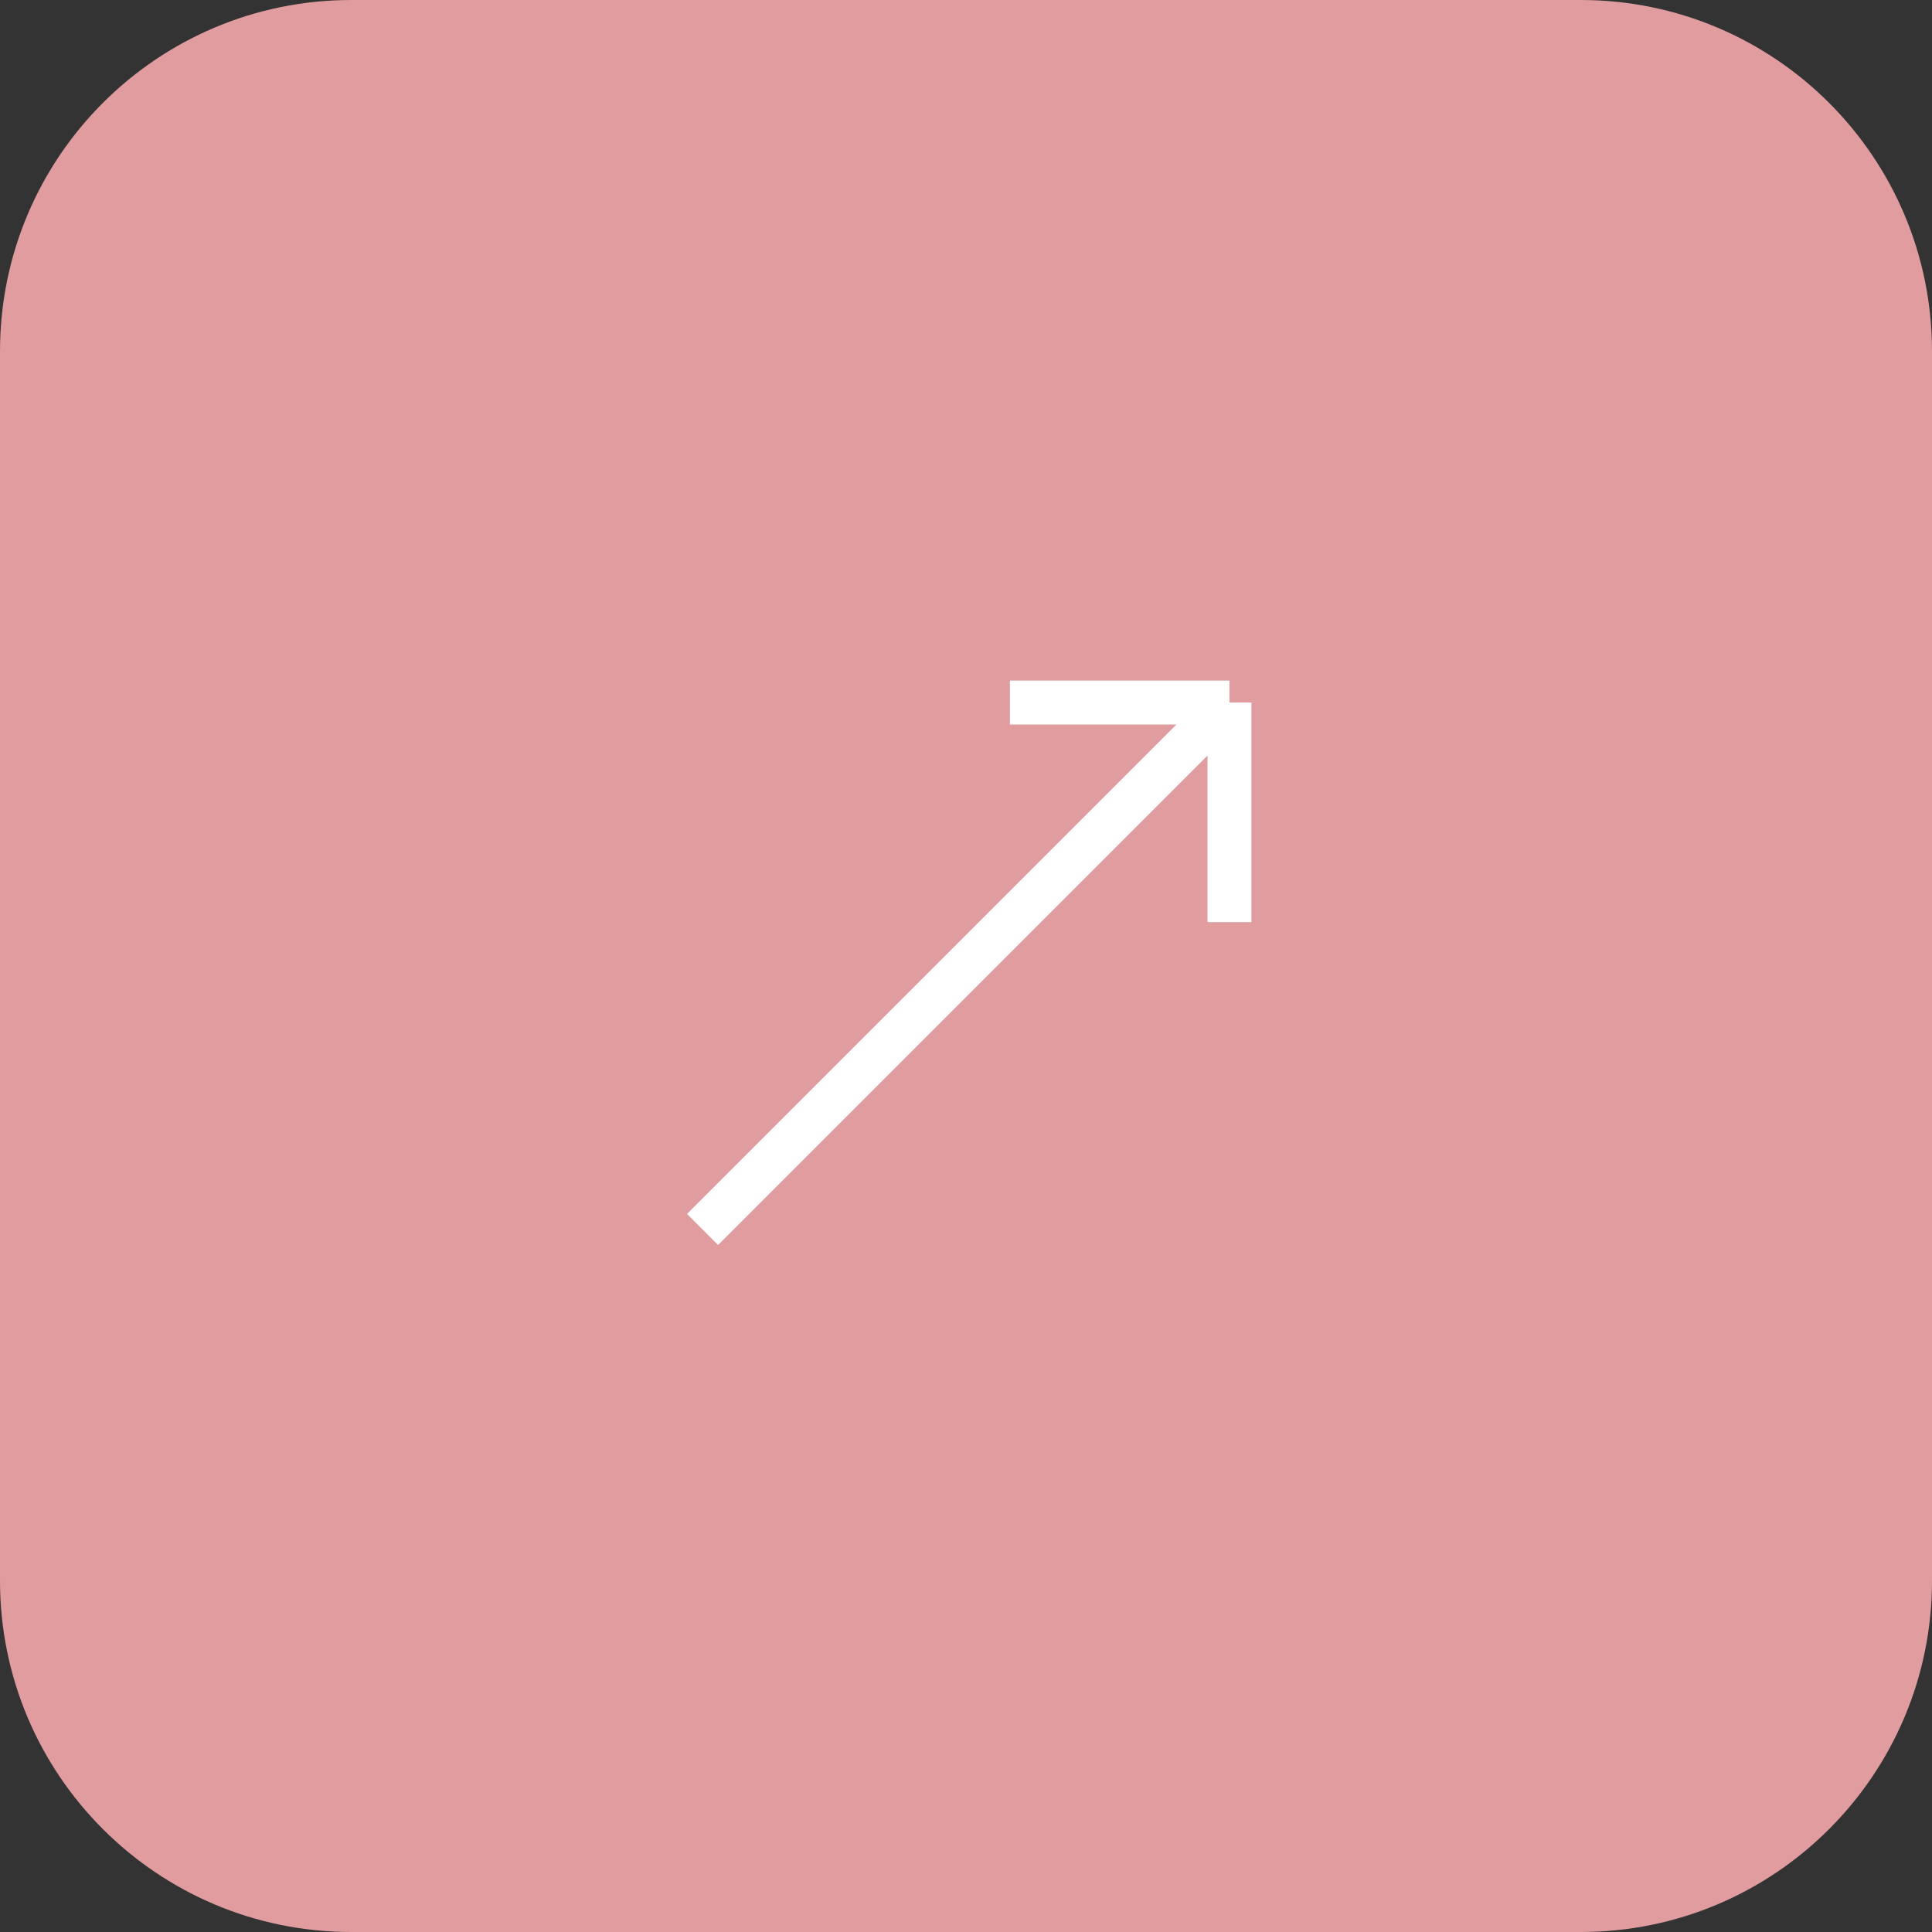 <?xml version="1.0" encoding="UTF-8"?> <svg xmlns="http://www.w3.org/2000/svg" width="44" height="44" viewBox="0 0 44 44" fill="none"><rect x="0" y="0" width="44" height="44" fill="#333333" stroke="none"/><g clip-path="url(#clip0_877_2553)"><path d="M36 0H8C3.582 0 0 3.582 0 8V36C0 40.418 3.582 44 8 44H36C40.418 44 44 40.418 44 36V8C44 3.582 40.418 0 36 0Z" fill="#E09C9E"></path><path d="M16 28L28 16M28 16H23M28 16V21" stroke="white"></path></g><defs><clipPath id="clip0_877_2553"><rect width="44" height="44" fill="white"></rect></clipPath></defs></svg> 